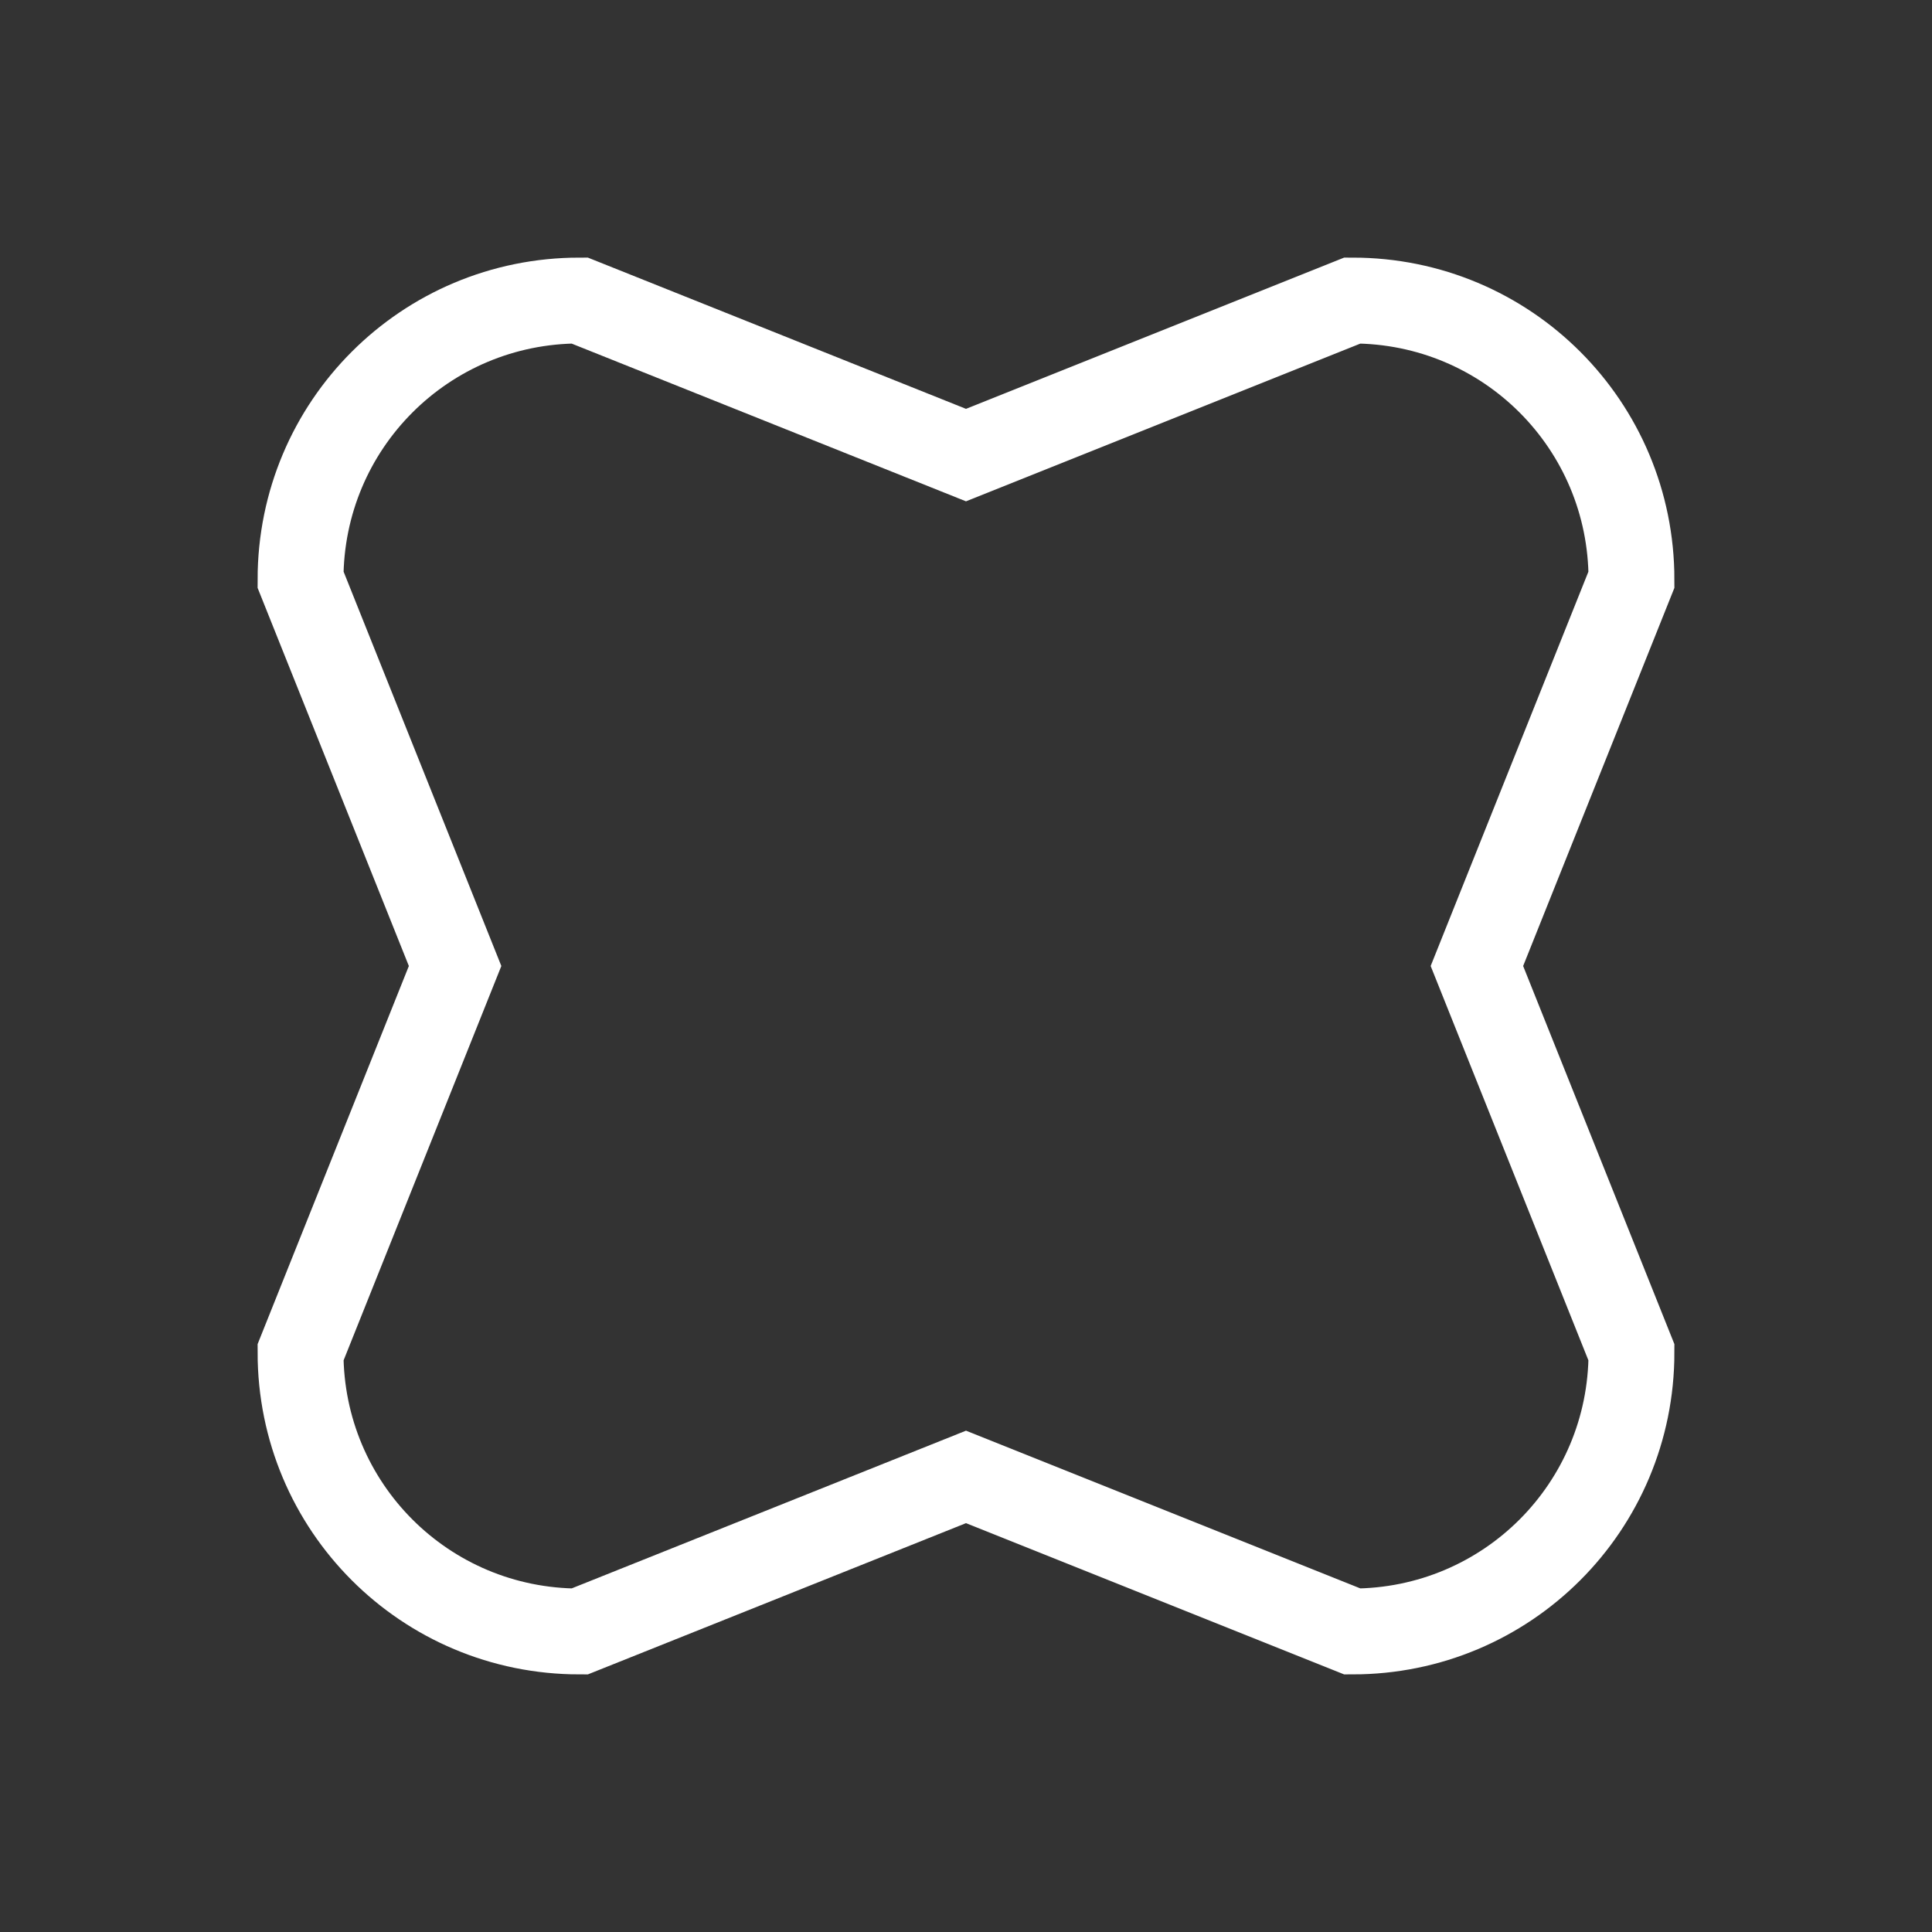 <?xml version="1.0" encoding="utf-8"?>
<!-- Generator: Adobe Illustrator 19.1.0, SVG Export Plug-In . SVG Version: 6.00 Build 0)  -->
<svg version="1.1" id="Layer_1" xmlns="http://www.w3.org/2000/svg" xmlns:xlink="http://www.w3.org/1999/xlink" x="0px" y="0px"
	 width="45px" height="45px" viewBox="0 0 45 45" style="enable-background:new 0 0 45 45;" xml:space="preserve">
<rect x="0" y="0" width="45" height="45" fill="#333333" stroke="none"/>
<style type="text/css">
	.st0{fill:none;stroke:#FFFFFF;stroke-width:2;stroke-linecap:round;}
</style>
<path class="st0" d="M34.4,22.5l3.6,9c0,3.6-2.9,6.5-6.5,6.5l-9-3.6l-9,3.6C9.9,38,7,35.1,7,31.5l3.6-9l-3.6-9C7,9.9,9.9,7,13.5,7
	l9,3.6l9-3.6c3.6,0,6.5,2.9,6.5,6.5L34.4,22.5z"/>
</svg>
